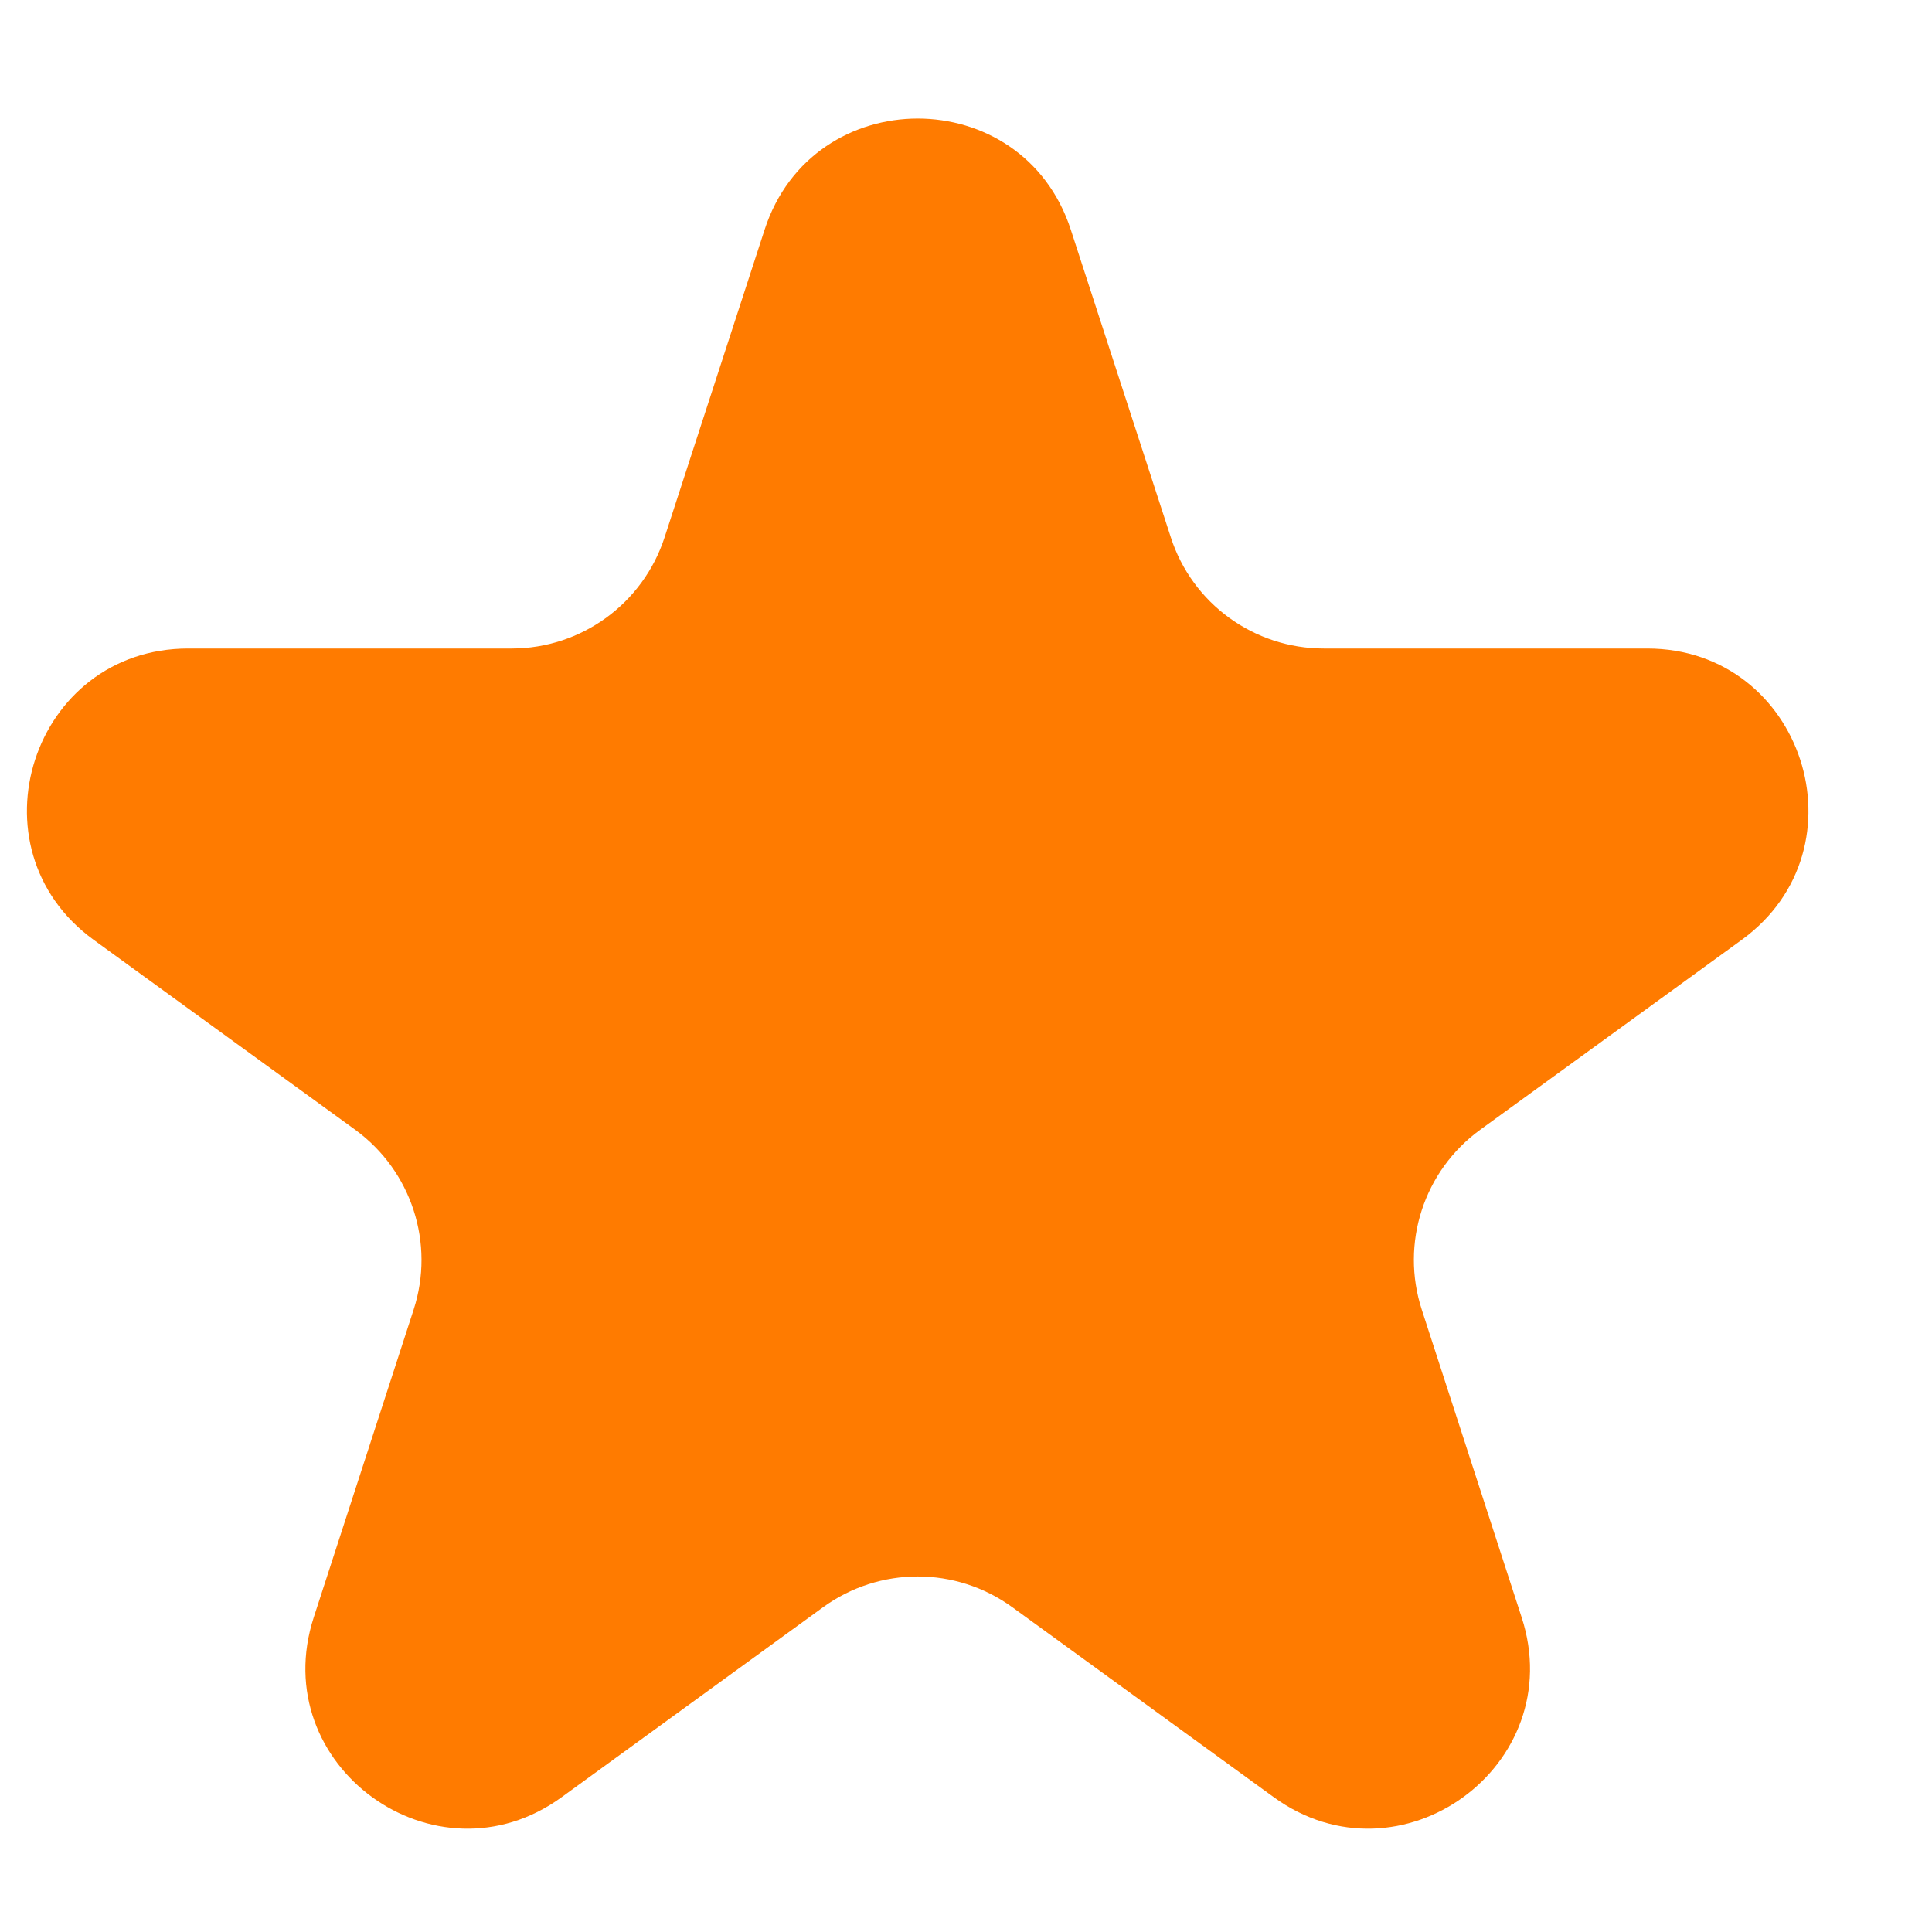 <svg width="12" height="12" viewBox="0 0 12 12" fill="none" xmlns="http://www.w3.org/2000/svg">
<path d="M4.749 1.427C5.048 0.506 6.352 0.506 6.651 1.427L7.272 3.337C7.405 3.749 7.789 4.028 8.223 4.028H10.231C11.199 4.028 11.602 5.267 10.819 5.837L9.194 7.017C8.843 7.272 8.697 7.723 8.831 8.135L9.451 10.045C9.751 10.966 8.696 11.732 7.912 11.163L6.288 9.983C5.937 9.728 5.463 9.728 5.112 9.983L3.488 11.163C2.704 11.732 1.649 10.966 1.949 10.045L2.569 8.135C2.703 7.723 2.556 7.272 2.206 7.017L0.581 5.837C-0.202 5.267 0.2 4.028 1.169 4.028H3.177C3.611 4.028 3.994 3.749 4.128 3.337L4.749 1.427Z" fill="#FF7B00"/>
</svg>
